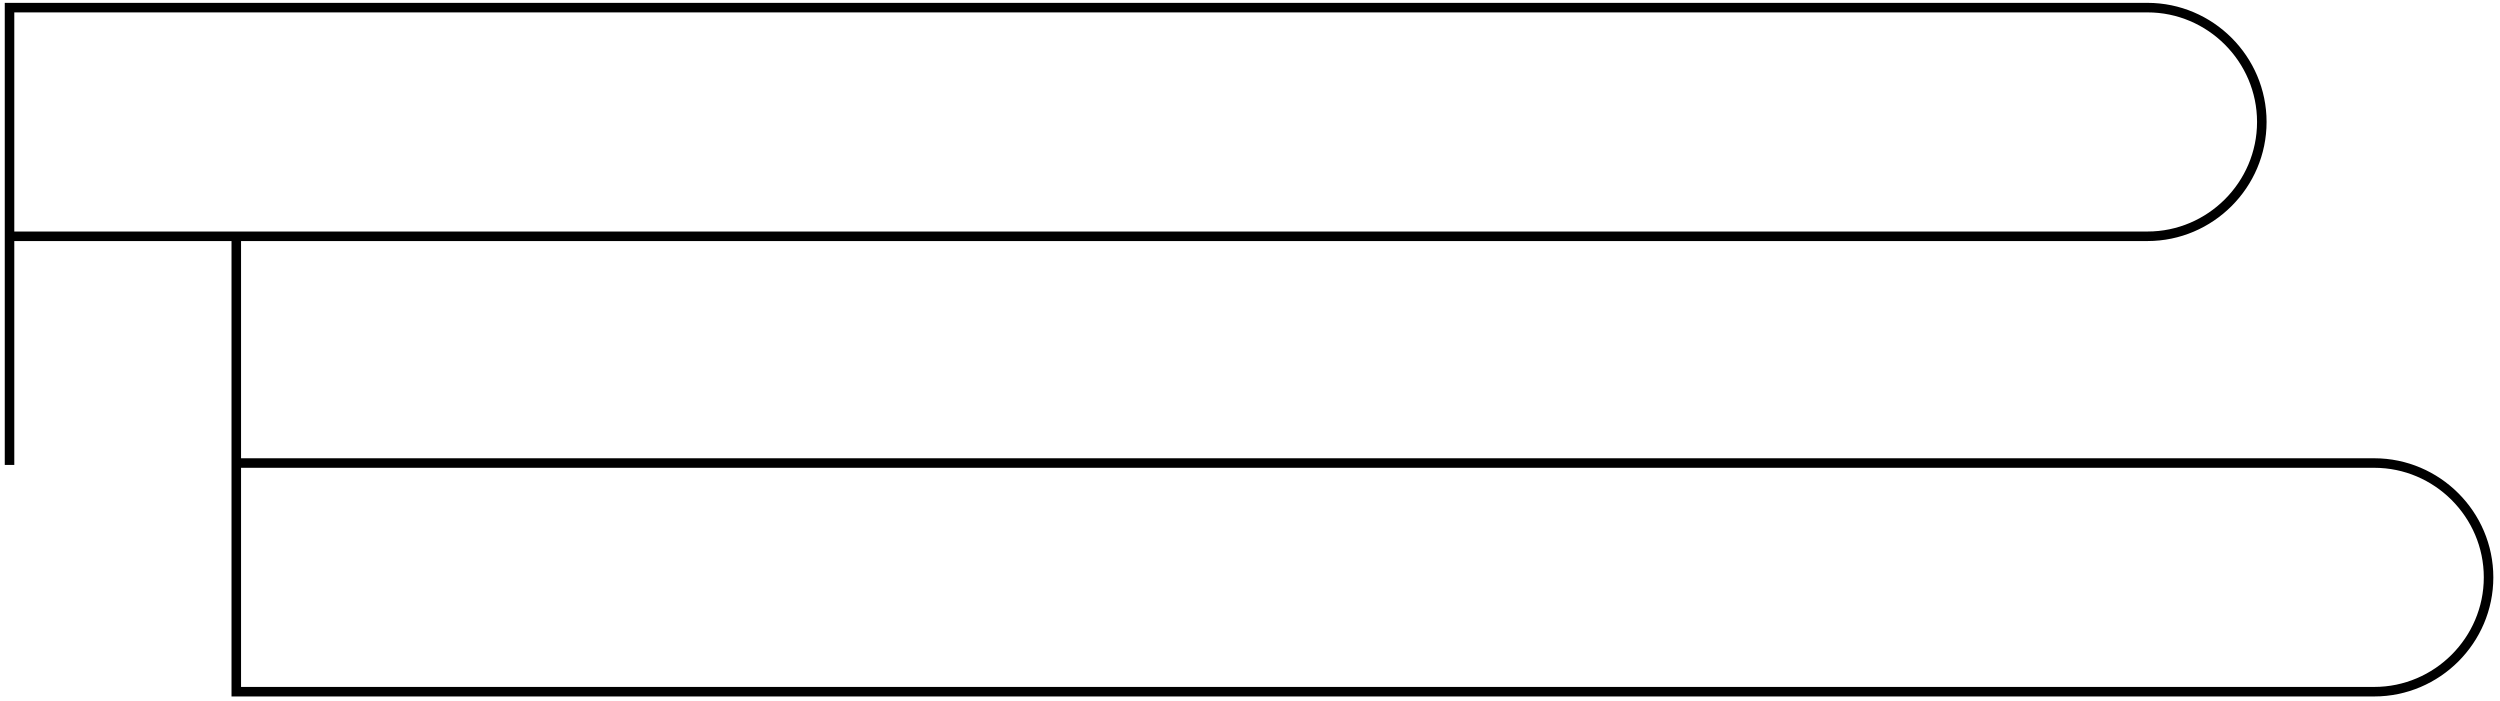 <?xml version="1.0" encoding="utf-8"?>
<!-- Generator: Adobe Illustrator 24.0.3, SVG Export Plug-In . SVG Version: 6.00 Build 0)  -->
<svg version="1.1" id="Ebene_1" xmlns="http://www.w3.org/2000/svg" xmlns:xlink="http://www.w3.org/1999/xlink" x="0px" y="0px"
	 viewBox="0 0 131.2 36.8" style="enable-background:new 0 0 131.2 36.8;" xml:space="preserve">
<style type="text/css">
	.st0{fill:none;stroke:#000000;stroke-width:0.5;stroke-miterlimit:10;}
</style>
<g>
	<path class="st0" d="M0.5,12.4h112.2c3.3,0,6-2.7,6-6s-2.7-6-6-6H0.5v24"/>
	<path class="st0" d="M12.4,12.4v23.9h112.2c3.3,0,6-2.7,6-6s-2.7-6-6-6H12.4"/>
</g>
</svg>
